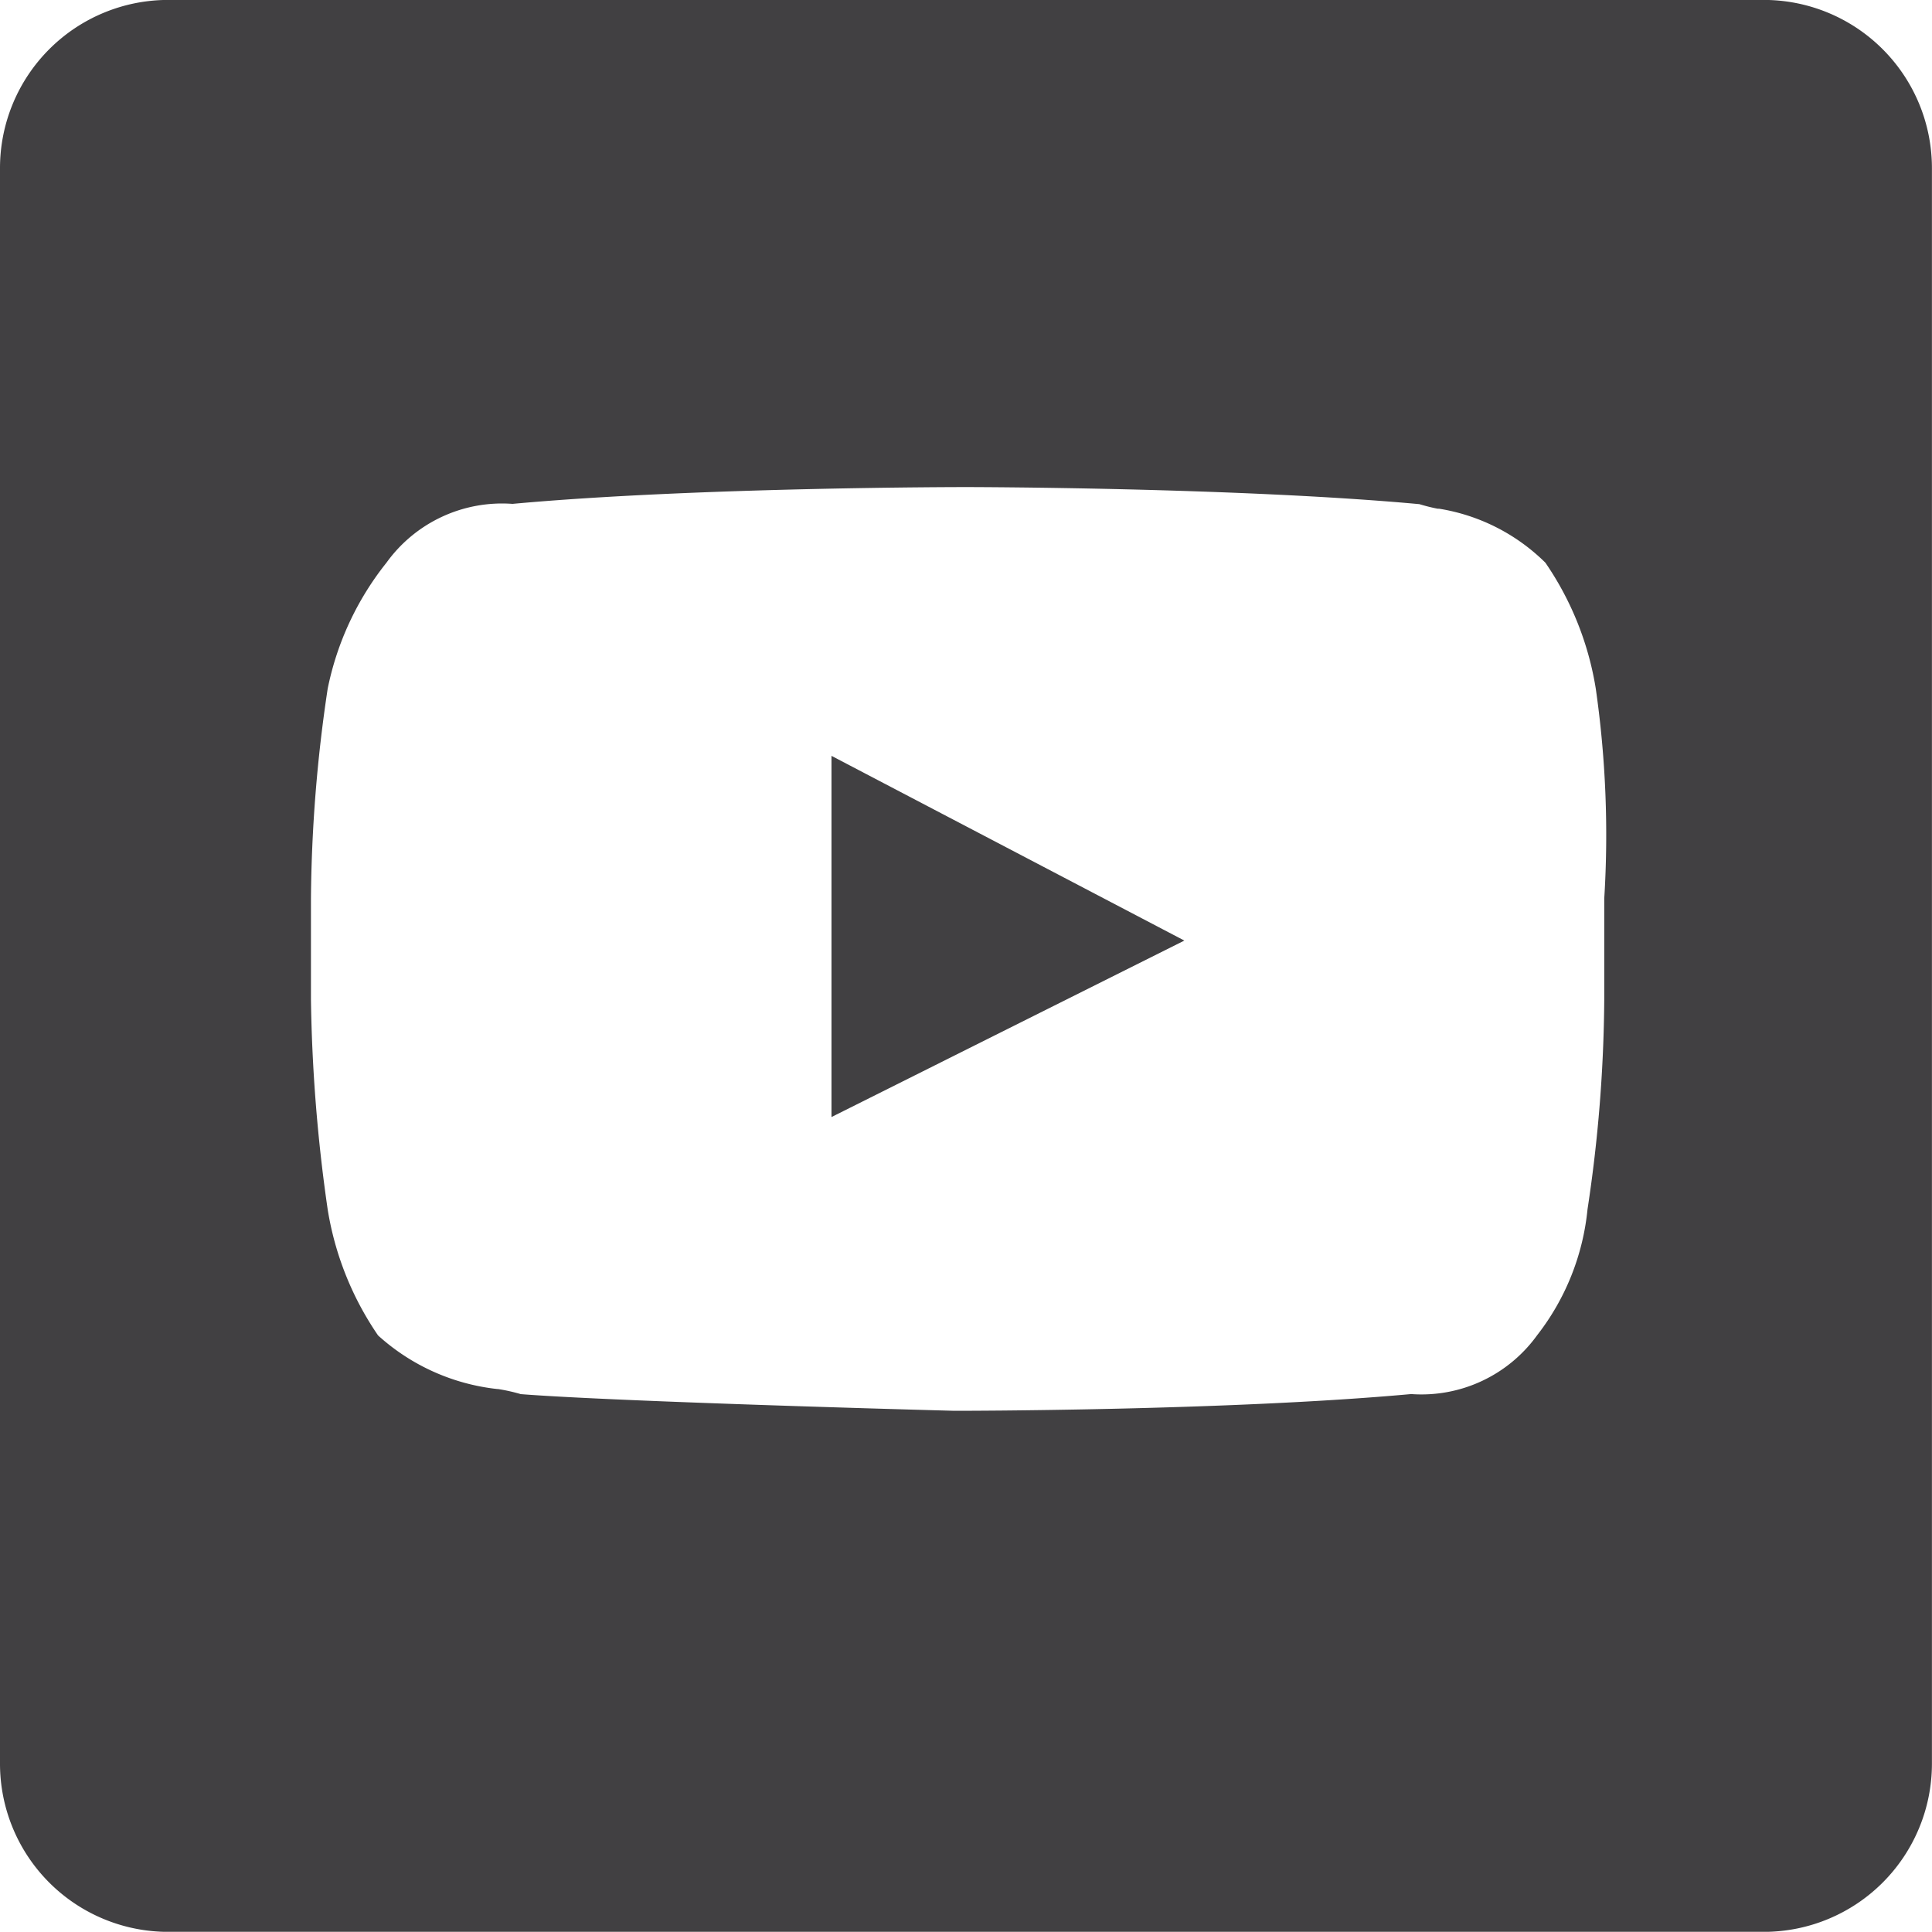 <svg xmlns="http://www.w3.org/2000/svg" width="28.301" height="28.298" viewBox="0 0 28.301 28.298">
  <g id="Group_5283" data-name="Group 5283" transform="translate(-121.999 -529.002)">
    <g id="YouTube_1_" transform="translate(121.999 529.001)">
      <path id="Subtraction_9" data-name="Subtraction 9" d="M25.838,28.3H2.463A2.464,2.464,0,0,1,0,25.838V2.461A2.464,2.464,0,0,1,2.463,0H25.838A2.464,2.464,0,0,1,28.3,2.461V25.838A2.464,2.464,0,0,1,25.838,28.3ZM14.15,7.136c-.039,0-3.964,0-6.643.246a2.086,2.086,0,0,0-1.846.862A4.335,4.335,0,0,0,4.8,10.09a21.621,21.621,0,0,0-.245,3.074v1.478A23.624,23.624,0,0,0,4.8,17.717a4.532,4.532,0,0,0,.738,1.846,3.1,3.1,0,0,0,1.744.785l.011,0a2.588,2.588,0,0,1,.336.075c1.28.1,5.181.213,6.346.244h.051c.039,0,3.964,0,6.645-.245a2.089,2.089,0,0,0,1.846-.862,3.571,3.571,0,0,0,.738-1.846,21.268,21.268,0,0,0,.245-3.075V13.164a15.08,15.08,0,0,0-.124-3.074,4.524,4.524,0,0,0-.738-1.846,2.857,2.857,0,0,0-1.557-.791l-.021,0a2.6,2.6,0,0,1-.268-.067C18.115,7.14,14.19,7.136,14.15,7.136Zm-1.97,9.229V11.073l5.169,2.706-5.167,2.584Z" fill="#414042"/>
    </g>
  </g>
</svg>
